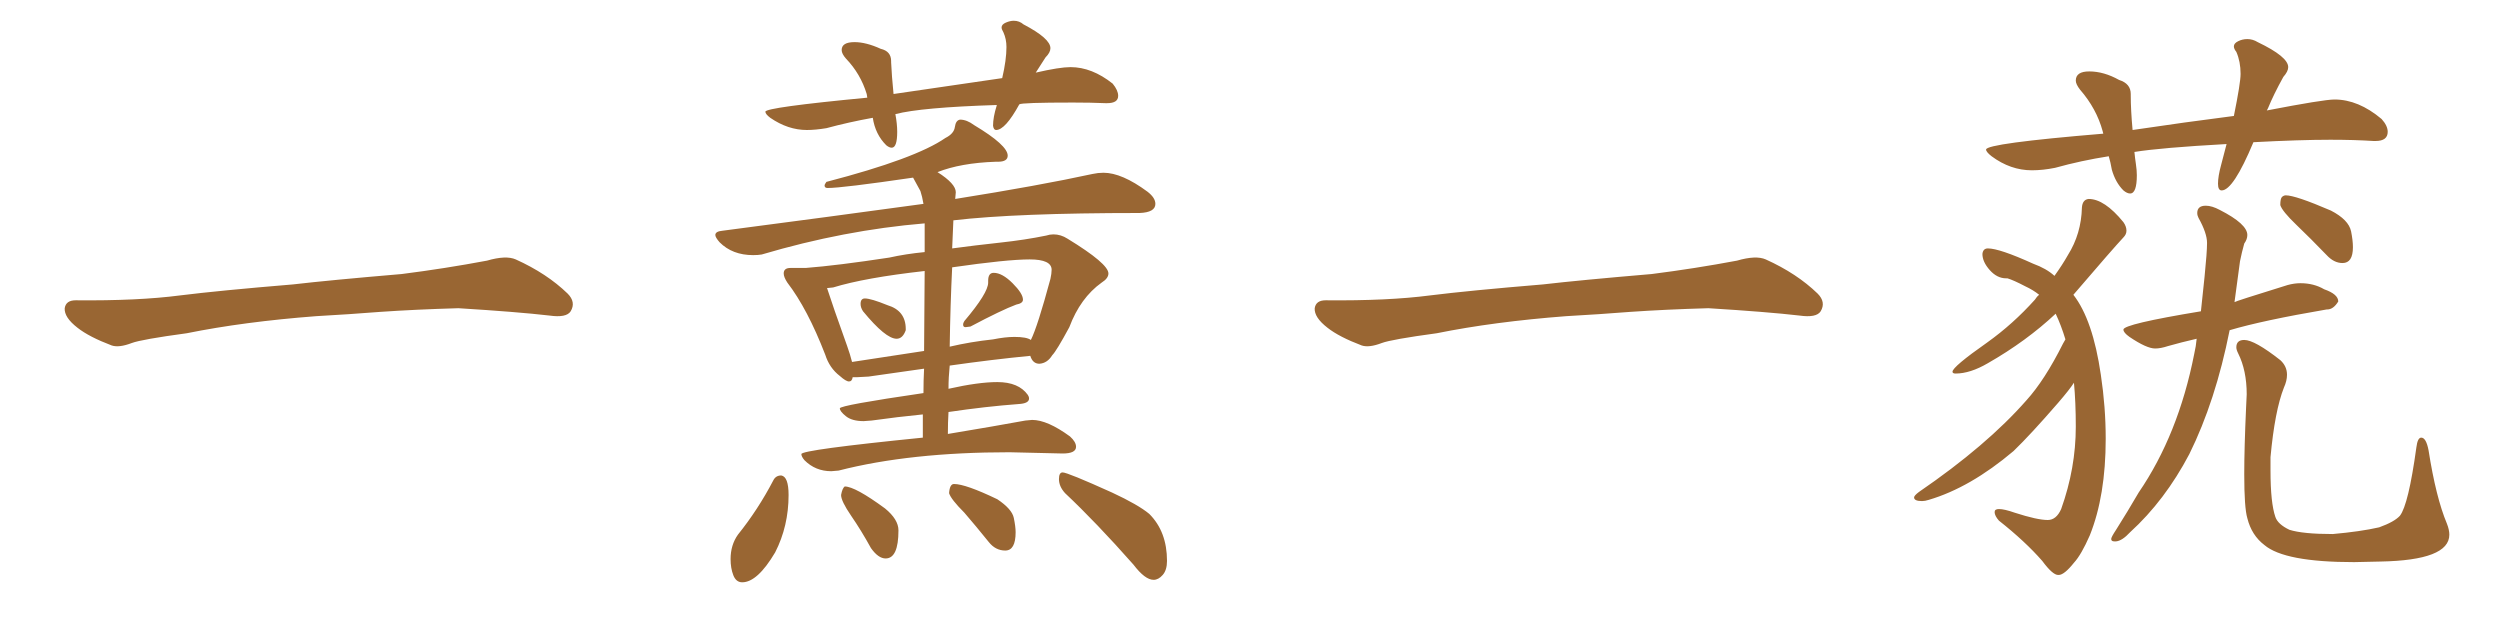 <svg xmlns="http://www.w3.org/2000/svg" xmlns:xlink="http://www.w3.org/1999/xlink" width="600" height="150"><path fill="#996633" padding="10" d="M75.88 75.88L75.88 75.88L75.88 75.88Q58.59 77.20 44.82 79.98L44.82 79.98Q33.98 81.45 31.64 82.32L31.64 82.32Q28.56 83.50 26.81 82.91L26.81 82.91Q21.39 80.86 18.60 78.66L18.60 78.66Q15.38 76.17 15.53 73.97L15.53 73.97Q15.82 72.07 18.16 72.07L18.16 72.07Q33.11 72.22 43.21 70.90L43.21 70.90Q52.59 69.73 70.31 68.26L70.31 68.26Q79.10 67.24 96.39 65.77L96.39 65.77Q106.79 64.45 116.89 62.55L116.89 62.55Q121.44 61.23 123.78 62.26L123.78 62.26Q131.25 65.63 136.23 70.46L136.23 70.46Q138.28 72.51 136.96 74.71L136.96 74.71Q135.94 76.32 131.84 75.73L131.84 75.73Q124.22 74.85 110.01 73.97L110.01 73.97Q99.61 74.27 91.26 74.85L91.26 74.85Q83.79 75.44 75.88 75.88ZM214.01 35.45L214.01 35.45Q213.43 35.45 212.70 34.86L212.70 34.86Q210.06 32.23 209.47 28.27L209.47 28.27Q203.76 29.30 198.34 30.76L198.34 30.76Q195.70 31.20 193.65 31.20L193.65 31.20Q189.11 31.20 184.86 28.27L184.86 28.27Q183.69 27.39 183.69 26.81L183.69 26.81Q183.69 25.78 208.15 23.44L208.15 23.44L208.01 22.56Q206.54 17.72 203.03 14.06L203.03 14.06Q202.00 12.89 202.00 12.01L202.00 12.01Q202.00 10.11 205.08 10.11L205.08 10.11Q207.86 10.11 211.38 11.72L211.38 11.72Q213.87 12.30 213.87 14.65L213.87 14.65L213.87 14.94Q214.01 18.16 214.45 22.56L214.45 22.56L240.53 18.75Q241.55 14.36 241.55 11.28L241.55 11.28Q241.55 9.38 240.82 7.76L240.82 7.76Q240.38 7.03 240.38 6.59L240.38 6.59Q240.38 5.86 241.41 5.42Q242.43 4.98 243.31 4.98L243.31 4.98Q244.63 4.98 245.65 5.86L245.65 5.86Q252.10 9.23 252.10 11.57L252.10 11.57Q252.10 12.60 250.93 13.77L250.93 13.77L248.58 17.43Q254.30 16.11 256.93 16.11L256.93 16.11Q262.06 16.11 267.04 20.07L267.04 20.07Q268.36 21.68 268.36 23.00L268.36 23.00Q268.36 24.76 265.72 24.76L265.72 24.76L265.28 24.76Q261.77 24.61 257.52 24.61L257.52 24.61Q245.07 24.61 244.63 25.05L244.63 25.05Q241.26 31.20 239.06 31.20L239.06 31.20Q238.48 31.20 238.33 30.18L238.33 30.18Q238.33 28.13 239.21 25.34L239.21 25.34L239.21 25.20Q221.04 25.78 214.89 27.39L214.89 27.39Q215.33 29.74 215.33 31.64L215.33 31.64Q215.33 35.45 214.01 35.45ZM215.19 81.30L215.19 81.30Q212.55 81.30 207.13 74.71L207.13 74.71Q206.54 73.83 206.54 72.95L206.54 72.95Q206.54 71.63 207.57 71.63L207.57 71.63Q209.03 71.63 212.99 73.24L212.99 73.24Q217.38 74.56 217.38 78.96L217.38 78.96L217.38 79.25Q216.65 81.30 215.19 81.30ZM232.91 78.37L231.74 78.52Q231.15 78.52 231.15 77.93L231.15 77.93Q231.15 77.49 231.45 77.05L231.45 77.05Q237.16 70.31 237.16 67.82L237.16 67.82L237.16 67.38Q237.16 65.48 238.48 65.48L238.48 65.48Q240.53 65.48 243.02 67.97Q245.51 70.46 245.51 71.92L245.51 71.92Q245.51 72.80 243.90 73.10L243.90 73.10Q240.38 74.41 232.91 78.37L232.91 78.37ZM201.27 112.94L199.51 113.09Q195.70 113.09 193.07 110.45L193.07 110.45Q192.33 109.57 192.33 108.98L192.33 108.98Q192.33 107.96 221.48 105.03L221.48 105.03L221.48 99.46Q215.48 100.05 209.18 100.93L209.18 100.93L207.28 101.07Q204.49 101.07 203.03 99.90Q201.56 98.73 201.56 98.00L201.56 98.00Q201.56 97.27 221.63 94.34L221.63 94.34Q221.63 91.26 221.78 88.48L221.78 88.48L208.45 90.38L205.66 90.53L204.64 90.53Q204.49 91.55 203.76 91.55L203.76 91.55Q203.03 91.55 201.56 90.23L201.56 90.23Q199.07 88.33 198.05 85.11L198.05 85.11Q193.80 74.12 188.96 67.82L188.96 67.82Q188.09 66.50 188.09 65.63L188.09 65.63Q188.09 64.31 189.70 64.31L189.70 64.31L193.36 64.31Q200.98 63.72 213.43 61.82L213.43 61.82Q217.38 60.94 221.92 60.50L221.92 60.50L221.92 53.61Q202.59 55.22 182.81 61.08L182.81 61.08Q181.93 61.23 180.76 61.23L180.76 61.23Q175.78 61.23 172.71 58.15L172.71 58.15Q171.68 56.98 171.68 56.40L171.68 56.40Q171.68 55.52 173.44 55.37L173.44 55.37Q199.22 52.00 221.63 48.93L221.63 48.93Q221.34 47.17 220.90 45.85L220.90 45.85L219.14 42.63Q202.15 45.12 198.63 45.12L198.63 45.12Q197.90 45.12 197.90 44.53L197.90 44.53Q197.90 44.24 198.34 43.65L198.34 43.65Q219.73 38.09 226.90 33.11L226.90 33.11Q228.96 32.08 229.17 30.47Q229.39 28.86 230.42 28.71L230.42 28.71Q232.03 28.71 233.79 30.03L233.79 30.03Q241.85 34.86 241.85 37.35L241.85 37.35Q241.85 38.82 239.50 38.82L239.50 38.82L238.92 38.82Q230.57 39.11 225 41.31L225 41.31Q229.39 44.09 229.39 46.14L229.39 46.14L229.25 47.75Q249.46 44.53 262.21 41.75L262.21 41.75Q263.53 41.46 264.84 41.46L264.84 41.46Q269.24 41.46 275.39 46.00L275.39 46.00Q277.29 47.46 277.29 48.93L277.29 48.93Q277.29 50.98 273.49 51.12L273.49 51.12Q243.90 51.12 228.81 52.88L228.81 52.88L228.52 59.62Q233.94 58.89 240.01 58.23Q246.09 57.57 251.07 56.54L251.07 56.54Q251.95 56.25 252.83 56.25L252.83 56.25Q254.59 56.25 256.20 57.28L256.20 57.28Q266.02 63.28 266.02 65.63L266.02 65.63Q266.02 66.80 264.40 67.82L264.40 67.82Q259.28 71.48 256.64 78.52L256.64 78.52Q253.56 84.23 252.54 85.25L252.54 85.25Q251.37 87.16 249.46 87.30L249.46 87.30Q247.85 87.30 247.27 85.40L247.27 85.40Q238.18 86.28 227.93 87.74L227.93 87.74Q227.64 90.53 227.64 93.31L227.64 93.31Q234.81 91.70 239.36 91.70L239.36 91.70Q244.48 91.70 246.68 94.78L246.68 94.78Q246.97 95.21 246.97 95.65L246.97 95.65Q246.97 96.83 244.48 96.97L244.48 96.97Q236.57 97.56 227.64 98.88L227.64 98.88Q227.49 101.37 227.49 104.15L227.49 104.15Q238.92 102.25 246.09 100.93L246.09 100.93L247.71 100.78Q251.37 100.78 256.79 104.74L256.79 104.74Q258.25 106.05 258.25 107.23L258.25 107.23Q258.25 108.84 255.03 108.84L255.03 108.84L242.29 108.54Q218.41 108.54 201.27 112.94L201.27 112.94ZM204.49 86.87L204.49 86.87L221.78 84.23L221.92 65.04Q207.57 66.65 199.95 68.99L199.95 68.99L198.49 69.14Q199.80 73.24 203.32 83.06L203.32 83.06Q204.05 85.11 204.49 86.87ZM227.93 83.20L227.93 83.20Q232.91 82.03 238.33 81.45L238.33 81.45Q241.26 80.86 243.46 80.86L243.46 80.86Q246.39 80.86 247.41 81.59L247.41 81.59Q249.02 78.37 252.10 66.94L252.10 66.94Q252.39 65.63 252.39 64.75L252.39 64.75Q252.39 62.26 247.12 62.26L247.12 62.26Q241.70 62.26 228.52 64.16L228.52 64.16Q228.08 73.10 227.93 83.20ZM178.13 139.75L178.13 139.75Q176.66 139.75 176.00 138.06Q175.34 136.38 175.34 134.18L175.34 134.18Q175.34 130.81 177.10 128.32L177.10 128.32Q181.93 122.31 185.60 115.28L185.60 115.28Q186.18 114.11 187.50 114.11L187.50 114.11Q189.26 114.40 189.26 118.80L189.26 118.80Q189.26 126.27 186.04 132.57L186.04 132.57Q181.79 139.75 178.13 139.75ZM212.55 134.03L212.55 134.03Q210.79 134.03 209.03 131.54L209.03 131.54Q206.69 127.29 204.27 123.78Q201.86 120.26 201.86 118.80L201.86 118.80Q202.15 117.19 202.73 116.75L202.73 116.75Q205.22 116.75 212.40 122.02L212.40 122.02Q215.63 124.66 215.63 127.29L215.63 127.29Q215.63 134.03 212.55 134.03ZM241.26 132.13L241.26 132.13Q238.92 132.13 237.30 130.08L237.30 130.08Q234.23 126.27 231.45 123.05L231.45 123.05Q228.22 119.82 227.78 118.36L227.78 118.36Q227.93 116.16 228.96 116.16L228.96 116.16Q231.74 116.16 239.36 119.82L239.36 119.82Q242.87 122.17 243.31 124.29Q243.75 126.42 243.75 127.73L243.75 127.73Q243.75 132.13 241.26 132.13ZM276.86 139.16L276.86 139.16Q274.80 139.16 272.02 135.50L272.02 135.50Q263.09 125.39 255.62 118.36L255.62 118.36Q254.15 116.75 254.15 114.99L254.15 114.99Q254.15 113.38 255.03 113.38L255.03 113.38Q256.20 113.38 266.89 118.21L266.89 118.21Q273.19 121.14 275.83 123.34L275.83 123.34Q280.08 127.59 280.08 134.62L280.08 134.62Q280.08 136.82 279.05 137.99Q278.03 139.16 276.86 139.16ZM375.88 75.88L375.88 75.88L375.88 75.88Q358.59 77.20 344.82 79.98L344.82 79.98Q333.98 81.45 331.64 82.32L331.64 82.32Q328.56 83.50 326.81 82.91L326.81 82.91Q321.39 80.86 318.60 78.66L318.60 78.66Q315.38 76.17 315.53 73.97L315.53 73.97Q315.82 72.07 318.16 72.07L318.16 72.07Q333.11 72.22 343.21 70.90L343.21 70.90Q352.59 69.73 370.31 68.26L370.31 68.26Q379.10 67.24 396.39 65.77L396.39 65.77Q406.79 64.45 416.89 62.55L416.89 62.55Q421.44 61.23 423.78 62.26L423.78 62.26Q431.25 65.63 436.23 70.46L436.23 70.46Q438.28 72.51 436.96 74.71L436.96 74.71Q435.94 76.32 431.84 75.73L431.84 75.73Q424.22 74.85 410.01 73.97L410.01 73.97Q399.61 74.27 391.26 74.85L391.26 74.85Q383.79 75.44 375.88 75.88ZM511.23 46.44L511.23 46.44Q510.50 46.44 509.62 45.70L509.62 45.70Q507.71 43.80 506.84 40.72L506.84 40.72Q506.54 38.96 506.10 37.50L506.10 37.50Q499.51 38.53 493.21 40.28L493.21 40.28Q490.28 40.87 487.65 40.87L487.65 40.87Q482.52 40.87 477.98 37.50L477.98 37.50Q476.66 36.47 476.66 35.89L476.66 35.89Q476.66 34.42 504.79 32.08L504.79 32.08L504.64 31.49Q503.17 26.07 499.22 21.53L499.22 21.53Q498.19 20.21 498.19 19.34L498.19 19.34Q498.19 17.14 501.42 17.14L501.42 17.14Q504.93 17.14 508.59 19.19L508.59 19.19Q511.38 20.07 511.38 22.56L511.38 22.56L511.38 22.85Q511.38 26.37 511.82 31.20L511.82 31.20Q524.56 29.30 536.13 27.83L536.13 27.83Q537.74 19.92 537.74 17.72L537.74 17.72Q537.74 14.79 536.72 12.45L536.72 12.45Q536.13 11.72 536.13 11.13L536.13 11.13Q536.13 10.40 537.16 9.89Q538.18 9.38 539.36 9.38L539.36 9.38Q540.67 9.38 541.85 10.11L541.85 10.11Q549.17 13.62 549.17 16.11L549.17 16.11Q549.17 17.14 548.00 18.46L548.00 18.46Q545.65 22.71 544.34 25.93L544.34 25.93L544.04 26.51Q557.67 23.88 560.30 23.88L560.30 23.88Q566.02 23.88 571.58 28.56L571.58 28.56Q573.05 30.18 573.05 31.64L573.05 31.64Q573.05 33.84 570.12 33.84L570.12 33.84L569.68 33.84Q564.99 33.54 559.28 33.54L559.28 33.54Q551.95 33.54 540.82 34.13L540.82 34.13Q535.99 45.70 533.20 45.70L533.20 45.70Q532.32 45.70 532.32 44.09L532.32 44.09Q532.32 42.33 533.06 39.62Q533.79 36.91 534.38 34.57L534.38 34.57Q518.55 35.45 512.26 36.47L512.26 36.47Q512.40 37.94 512.62 39.40Q512.84 40.87 512.84 42.04L512.84 42.04Q512.84 46.44 511.23 46.44ZM494.09 137.99L494.09 137.99L493.95 137.99Q492.63 137.99 490.14 134.62L490.14 134.62Q486.04 129.93 479.74 124.95L479.74 124.95Q478.71 123.78 478.71 122.90L478.71 122.90Q478.71 122.17 479.74 122.17L479.74 122.17Q481.05 122.17 483.54 123.05L483.54 123.05Q488.96 124.80 491.46 124.80L491.46 124.80Q493.51 124.80 494.68 122.17L494.68 122.17Q498.19 112.35 498.19 102.39L498.19 102.39Q498.19 96.53 497.75 91.85L497.75 91.85Q496.73 93.46 493.95 96.68L493.95 96.68Q487.35 104.30 483.25 108.25L483.25 108.25Q472.85 117.04 462.89 119.97L462.89 119.97Q462.01 120.26 461.28 120.26L461.28 120.26Q459.38 120.26 459.38 119.38L459.38 119.38Q459.38 118.95 460.55 118.07L460.55 118.07Q476.81 106.93 486.33 96.09L486.33 96.09Q490.72 91.26 495.12 82.47L495.12 82.47L495.70 81.45Q494.68 78.08 493.36 75.29L493.36 75.29Q486.33 81.88 477.10 87.16L477.10 87.16Q472.85 89.65 469.34 89.65L469.34 89.65Q468.60 89.65 468.60 89.21L468.60 89.21Q468.60 88.04 476.95 82.18L476.95 82.18Q483.11 77.78 488.38 71.92L488.38 71.92Q488.82 71.19 489.40 70.75L489.40 70.75Q487.94 69.58 486.04 68.70L486.04 68.70Q483.25 67.24 481.79 66.80L481.79 66.80L481.49 66.80Q479.30 66.80 477.54 64.82Q475.78 62.84 475.78 60.94L475.78 60.94Q475.93 59.62 477.10 59.62L477.10 59.62Q479.88 59.62 487.94 63.28L487.94 63.28Q491.16 64.45 493.07 66.21L493.07 66.21Q494.97 63.57 496.29 61.23L496.29 61.23Q499.51 56.10 499.66 49.80L499.66 49.80Q499.80 47.90 501.27 47.75L501.27 47.75Q505.08 47.75 509.62 53.32L509.62 53.32Q510.35 54.35 510.35 55.37L510.35 55.37Q510.35 56.25 509.62 56.98L509.62 56.98Q507.28 59.47 497.61 70.75L497.61 70.75Q502.29 76.76 504.20 89.94L504.20 89.94Q505.37 97.71 505.37 105.32L505.37 105.32Q505.37 118.95 501.56 128.47L501.56 128.47Q499.51 133.15 497.75 135.06L497.75 135.06Q495.41 137.99 494.09 137.99ZM507.86 129.93L507.86 129.93L507.42 129.93Q506.69 129.93 506.69 129.35L506.69 129.35Q506.69 128.91 507.86 127.15L507.86 127.15Q510.64 122.75 513.28 118.21L513.28 118.21Q522.80 104.30 526.61 84.96L526.61 84.96Q527.05 83.06 527.20 81.30L527.20 81.30Q523.39 82.18 520.31 83.06L520.31 83.06Q518.55 83.64 517.24 83.64L517.24 83.64Q515.19 83.64 511.08 80.86L511.08 80.86Q509.62 79.83 509.62 79.10L509.62 79.10Q509.62 77.78 528.22 74.71L528.22 74.71L529.10 66.36Q529.69 60.50 529.69 58.30L529.69 58.30Q529.69 55.96 527.64 52.29L527.64 52.29Q527.34 51.71 527.34 51.12L527.34 51.12Q527.34 49.37 529.39 49.37L529.39 49.37Q530.86 49.37 532.76 50.39L532.76 50.39Q539.36 53.76 539.36 56.40L539.36 56.40Q539.36 57.42 538.62 58.45L538.62 58.45Q538.04 60.50 537.60 62.70L537.60 62.70L536.28 72.51Q536.28 72.36 549.02 68.41L549.02 68.41Q550.63 67.97 552.10 67.97L552.10 67.97Q555.32 67.97 557.81 69.43L557.81 69.43Q561.18 70.61 561.18 72.36L561.18 72.36Q560.01 74.27 558.54 74.27L558.54 74.27L558.40 74.27Q543.02 76.90 535.11 79.25L535.11 79.25Q531.74 96.24 525.44 108.98L525.44 108.98Q519.58 120.12 511.23 127.73L511.23 127.73Q509.33 129.79 507.86 129.93ZM562.21 63.13L562.21 63.13Q560.16 63.13 558.40 61.23L558.40 61.23Q554.59 57.28 551.15 53.98Q547.71 50.68 547.27 49.22L547.27 49.22Q547.27 47.61 547.71 47.24Q548.14 46.88 548.58 46.88L548.58 46.88Q550.93 46.88 559.42 50.54L559.42 50.54Q563.67 52.73 564.26 55.52L564.26 55.52Q564.70 57.71 564.70 59.33L564.70 59.33Q564.70 63.13 562.21 63.13ZM571.29 134.77L564.99 134.91Q548.29 134.91 543.46 130.81L543.46 130.81Q540.38 128.47 539.36 124.37L539.36 124.37Q538.62 121.88 538.62 113.82L538.62 113.82Q538.62 107.52 539.06 97.85L539.06 97.85L539.21 94.63Q539.21 88.92 537.16 84.81L537.16 84.81Q536.72 83.94 536.72 83.35L536.72 83.35Q536.72 81.59 538.62 81.59L538.62 81.59Q541.11 81.59 547.27 86.43L547.27 86.43Q548.88 87.89 548.88 89.94L548.88 89.94Q548.88 91.41 548.14 93.02L548.14 93.02Q545.95 98.58 544.92 109.72L544.92 109.72L544.92 112.94Q544.92 120.70 546.09 124.07L546.09 124.07Q546.68 125.83 549.46 127.15L549.46 127.15Q552.69 128.17 559.86 128.17L559.86 128.17Q566.46 127.59 571.00 126.56L571.00 126.56Q574.66 125.24 575.98 123.78L575.98 123.78Q578.03 121.14 579.93 107.37L579.93 107.37Q580.22 105.03 581.10 105.03L581.10 105.03Q582.28 105.03 582.86 108.11L582.86 108.11Q584.62 119.38 587.26 125.68L587.26 125.68Q587.84 127.15 587.84 128.32L587.84 128.32Q587.84 134.47 571.29 134.77L571.29 134.77Z"/></svg>